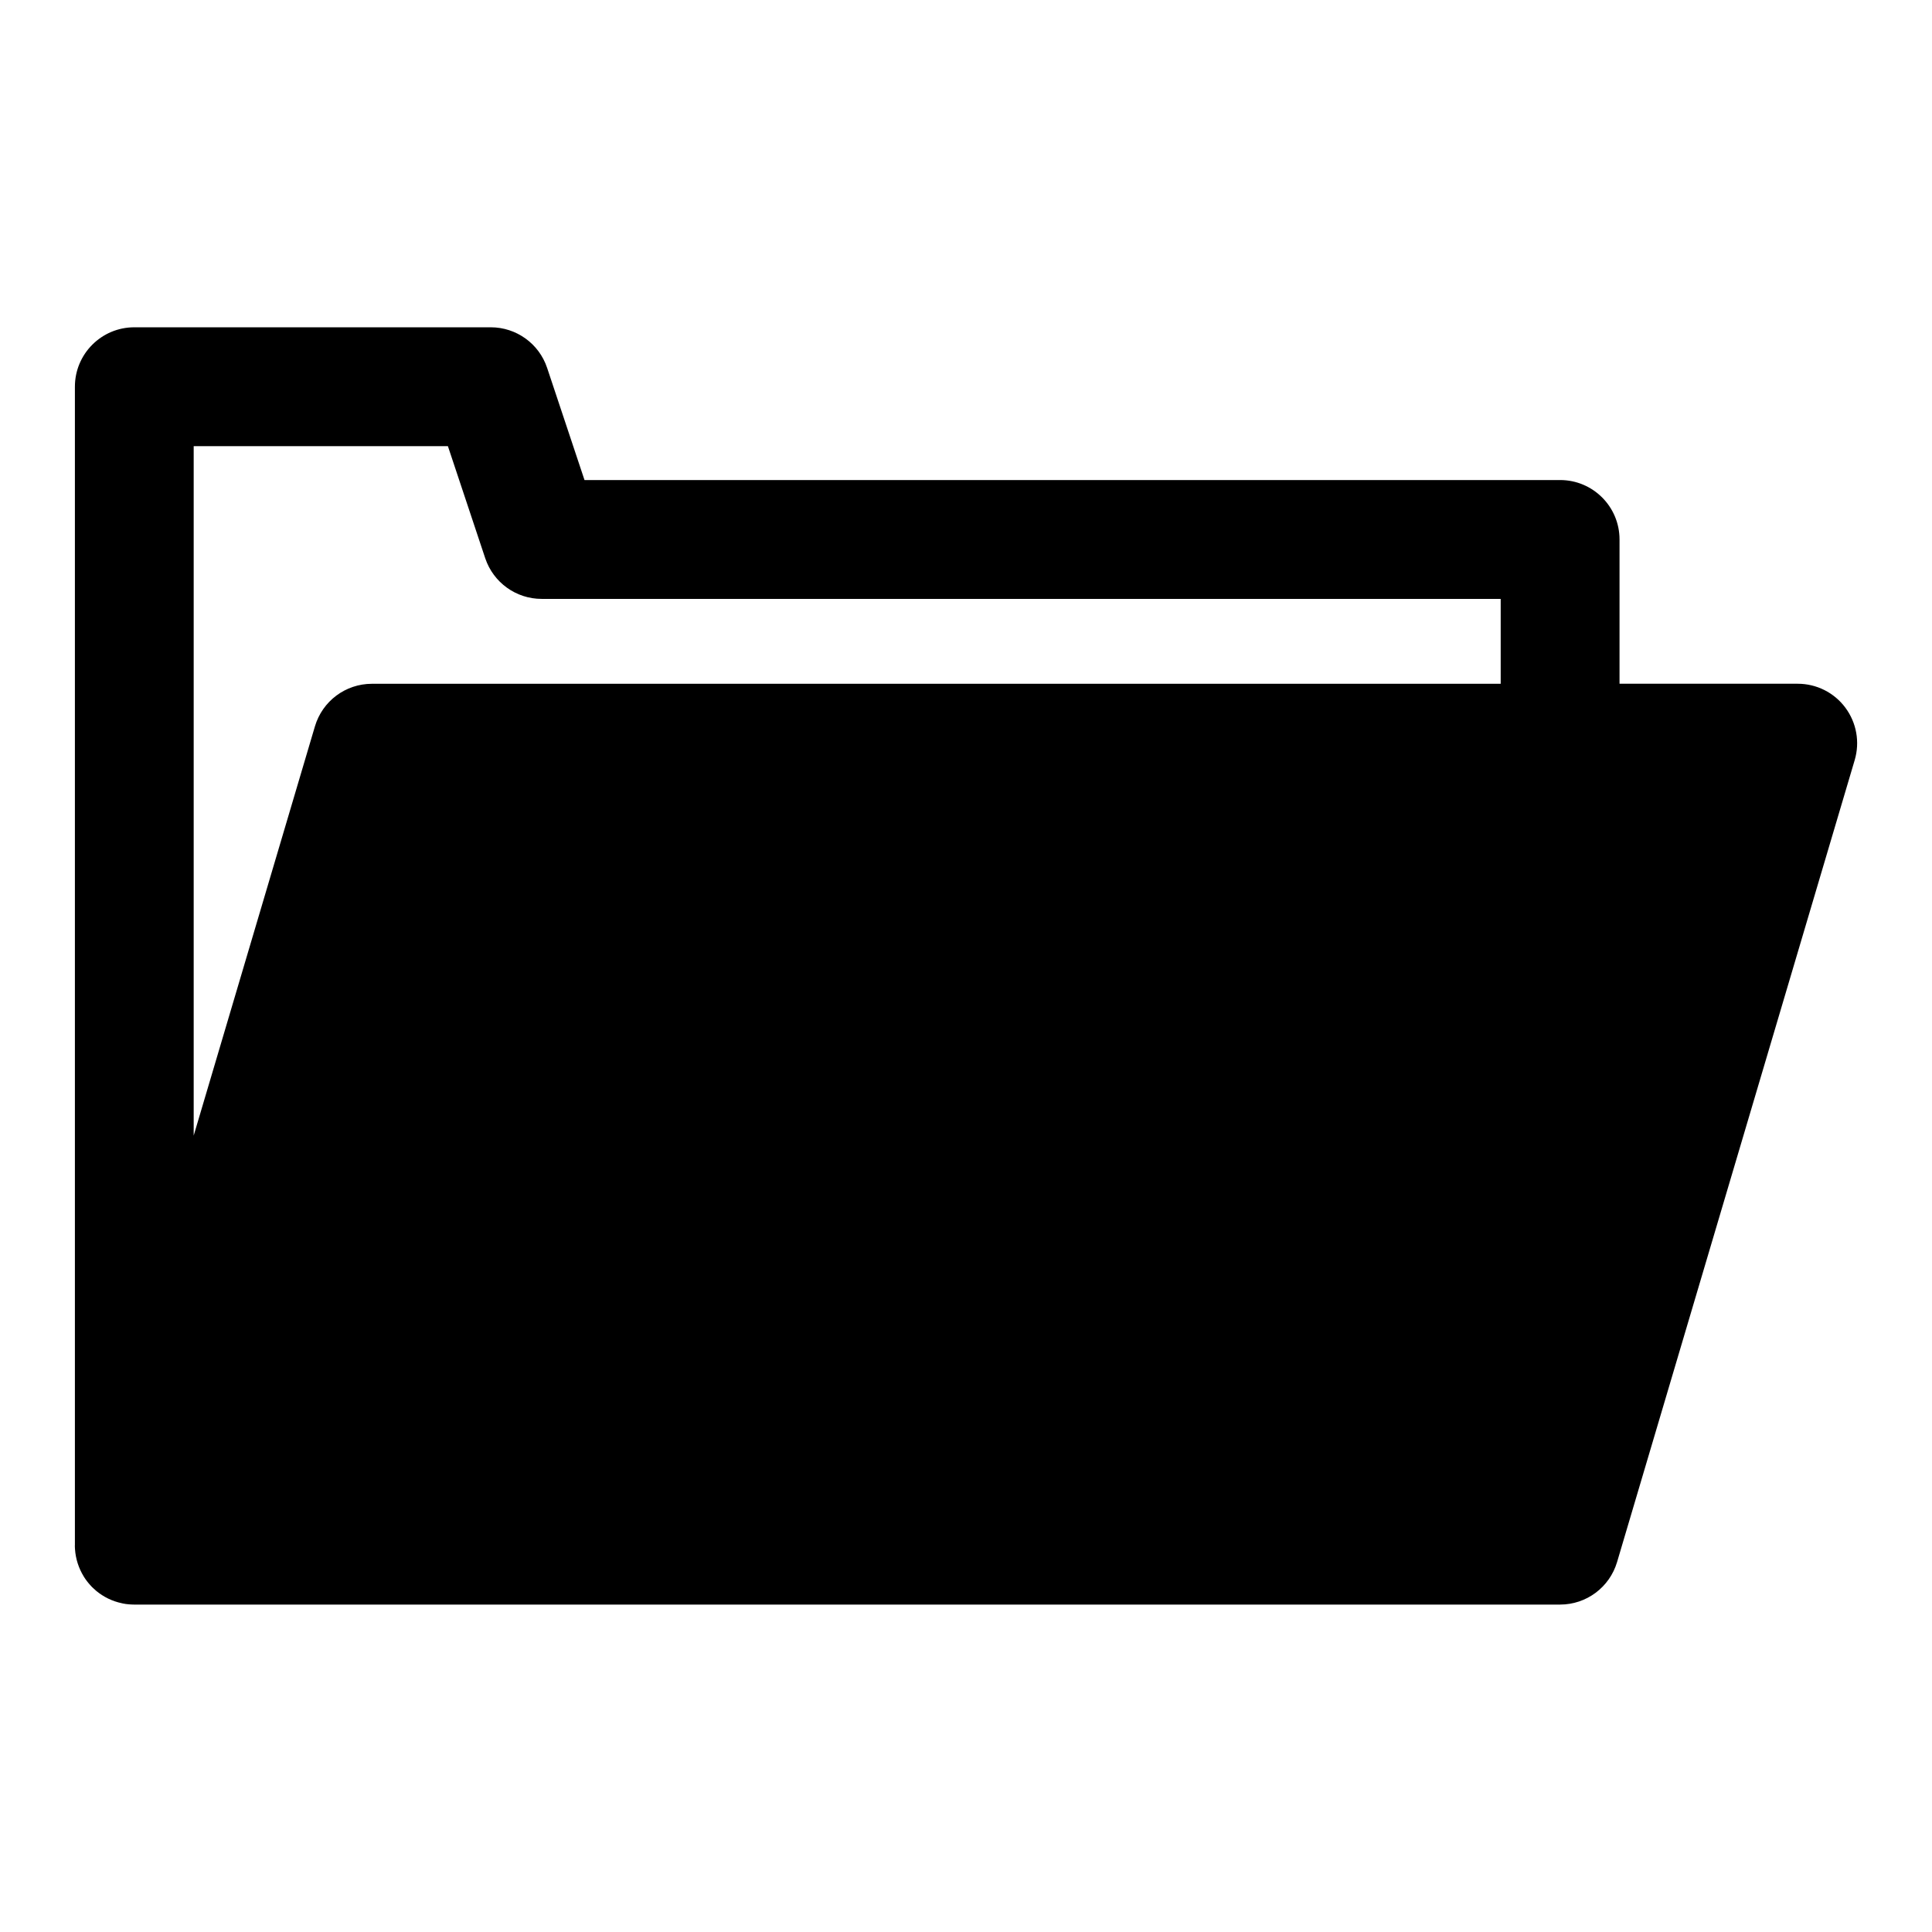 <?xml version="1.0" encoding="UTF-8"?>
<!-- Uploaded to: SVG Repo, www.svgrepo.com, Generator: SVG Repo Mixer Tools -->
<svg fill="#000000" width="800px" height="800px" version="1.1" viewBox="144 144 512 512" xmlns="http://www.w3.org/2000/svg">
 <path d="m163.84 553.5v0.363l0.016 0.363 0.016 0.285c0.172 2.629 0.992 5.102 2.312 7.258v0.016c0.156 0.25 0.332 0.488 0.488 0.738l0.156 0.203 0.156 0.219 0.285 0.363 0.188 0.234 0.219 0.25 0.188 0.219 0.285 0.316 0.219 0.234 0.25 0.234 0.203 0.188c0.203 0.203 0.426 0.395 0.645 0.582l0.031 0.031c1.938 1.605 4.25 2.754 6.832 3.289l0.27 0.062 0.363 0.062 0.348 0.062 0.426 0.047 0.301 0.031 0.363 0.031 0.27 0.016c0.348 0.031 0.691 0.031 1.023 0.031h377.75c6.977 0 13.113-4.582 15.098-11.273l62.977-212.54c1.402-4.754 0.488-9.902-2.488-13.887-2.961-3.984-7.637-6.328-12.609-6.328h-47.23v-38.242c0-8.691-7.055-15.742-15.742-15.742h-258.55l-9.902-29.711c-2.141-6.438-8.172-10.77-14.941-10.77h-94.465c-8.691 0-15.742 7.055-15.742 15.742v307.01zm377.86-228.29h-299.14c-6.977 0-13.113 4.582-15.098 11.273l-32.133 108.46v-182.71h67.367l9.902 29.727c2.156 6.422 8.172 10.754 14.941 10.754h254.16v22.5z" fill-rule="evenodd"/>
</svg>